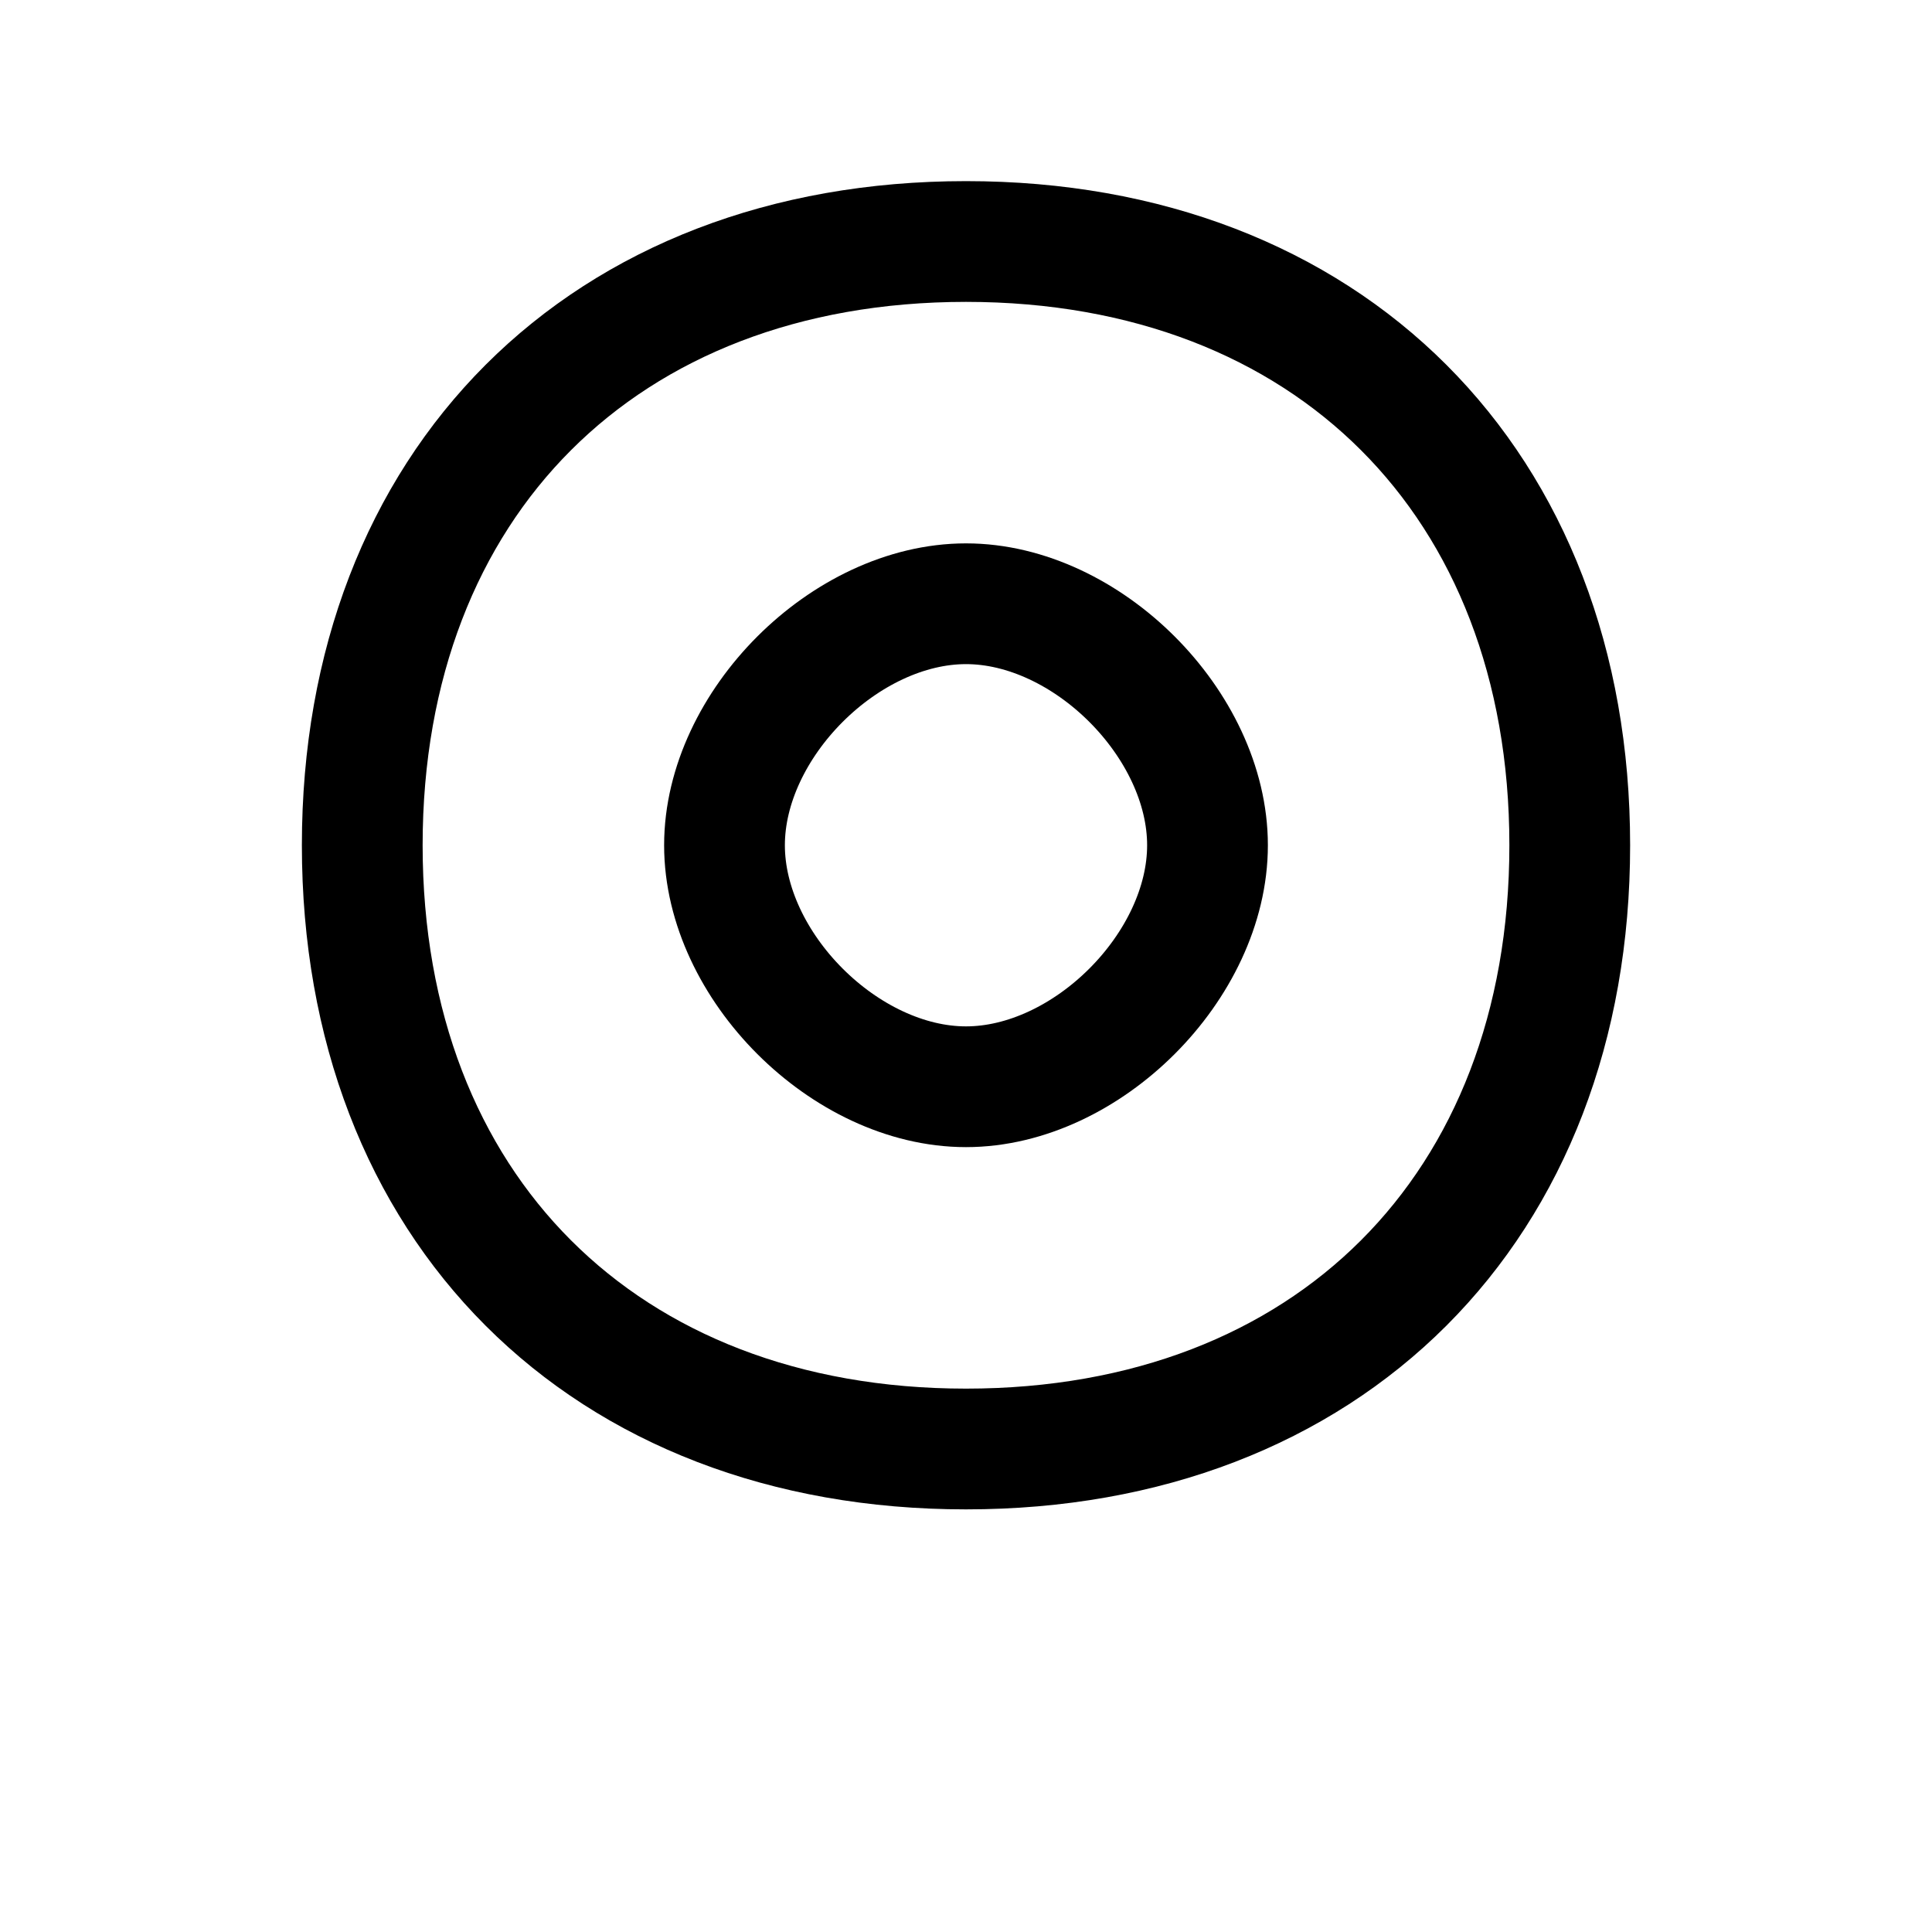 <svg width="32" height="32" viewBox="0 0 32 32" xmlns="http://www.w3.org/2000/svg">
    <style>
        .brush-stroke {
            fill: none;
            stroke: #000;
            stroke-width: 2;
            stroke-linecap: round;
            stroke-linejoin: round;
        }
    </style>
    <path class="brush-stroke" d="M16 4C22 4 26 8 26 14C26 20 22 24 16 24C10 24 6 20 6 14C6 8 10 4 16 4Z"/>
    <path class="brush-stroke" d="M12 14C12 12 14 10 16 10C18 10 20 12 20 14C20 16 18 18 16 18C14 18 12 16 12 14Z"/>
</svg> 